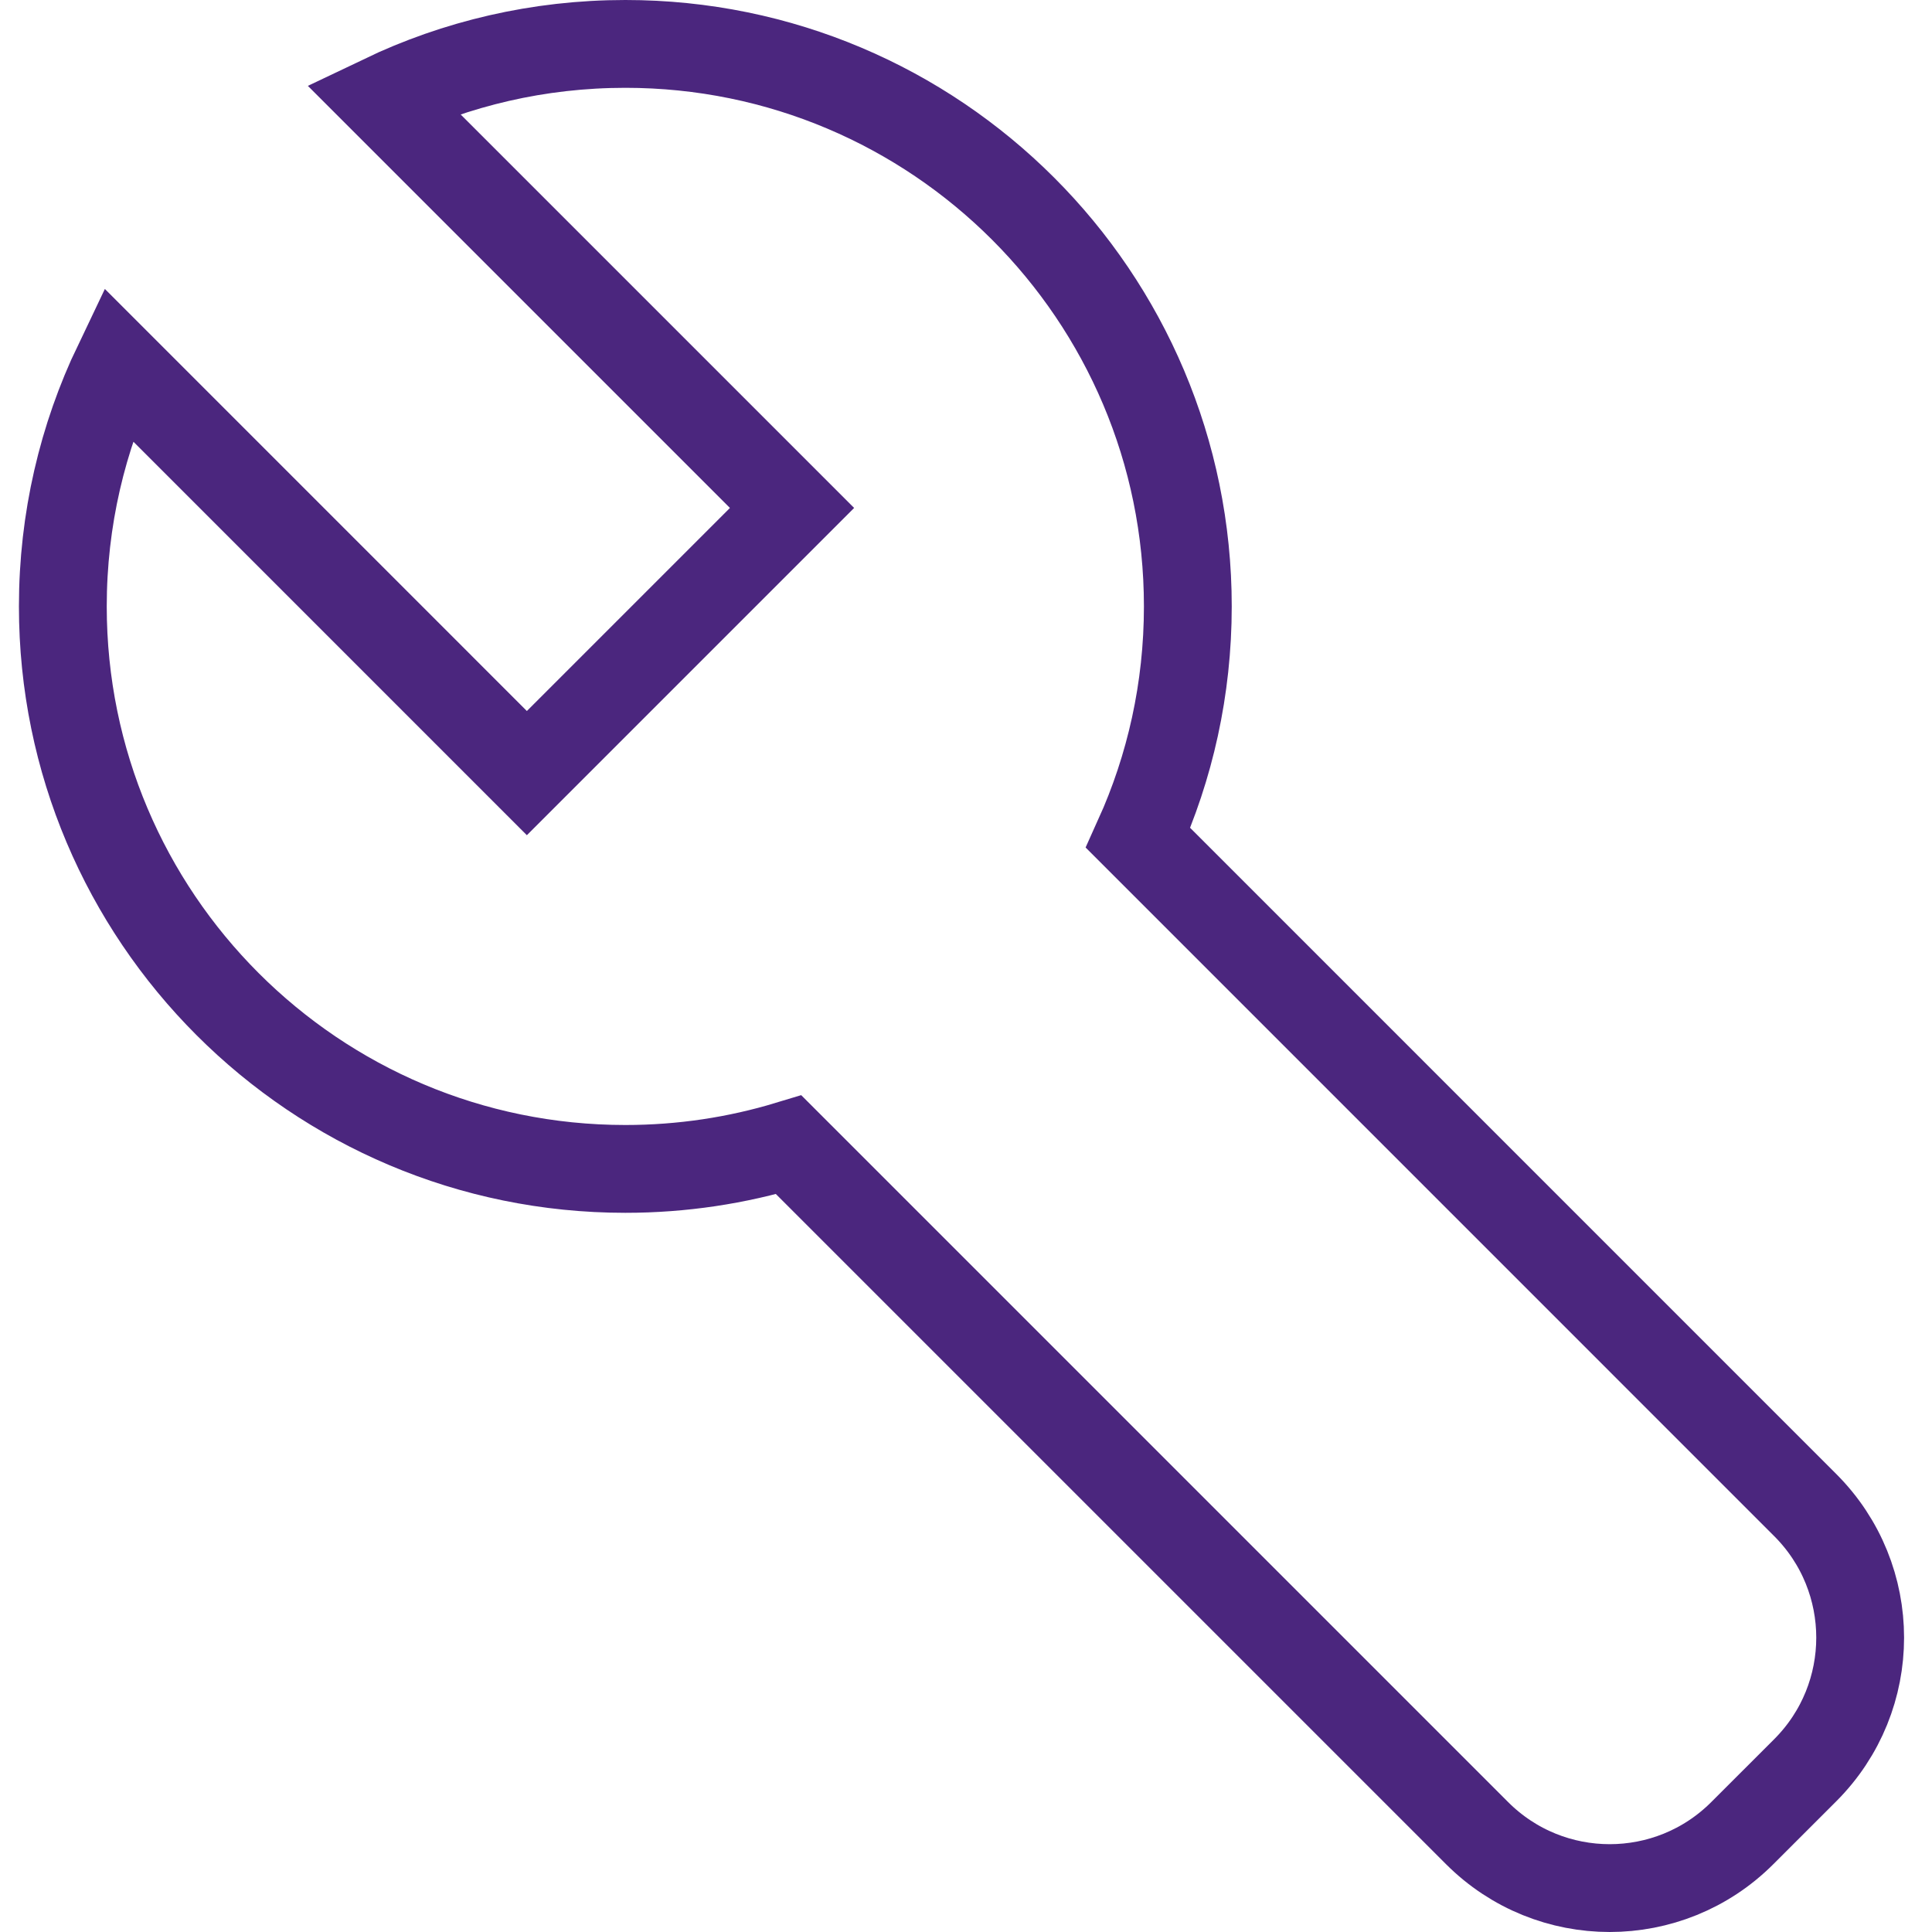 <svg width="44" height="44" viewBox="0 0 44 44" fill="none" xmlns="http://www.w3.org/2000/svg">
<path d="M17.963 26.072C16.785 26.429 15.536 26.621 14.242 26.621C7.167 26.621 1.431 20.885 1.431 13.81C1.431 11.833 1.879 9.96 2.68 8.287L11.999 17.607L18.038 11.568L8.718 2.248C10.391 1.448 12.264 1 14.242 1C21.316 1 27.052 6.735 27.052 13.81C27.052 15.69 26.647 17.475 25.92 19.083L41.113 34.277C42.781 35.944 42.781 38.648 41.113 40.316L39.679 41.749C38.011 43.417 35.308 43.417 33.64 41.749L17.963 26.072Z" stroke="#4B267E" stroke-width="2" stroke-linecap="square"/>
</svg>
